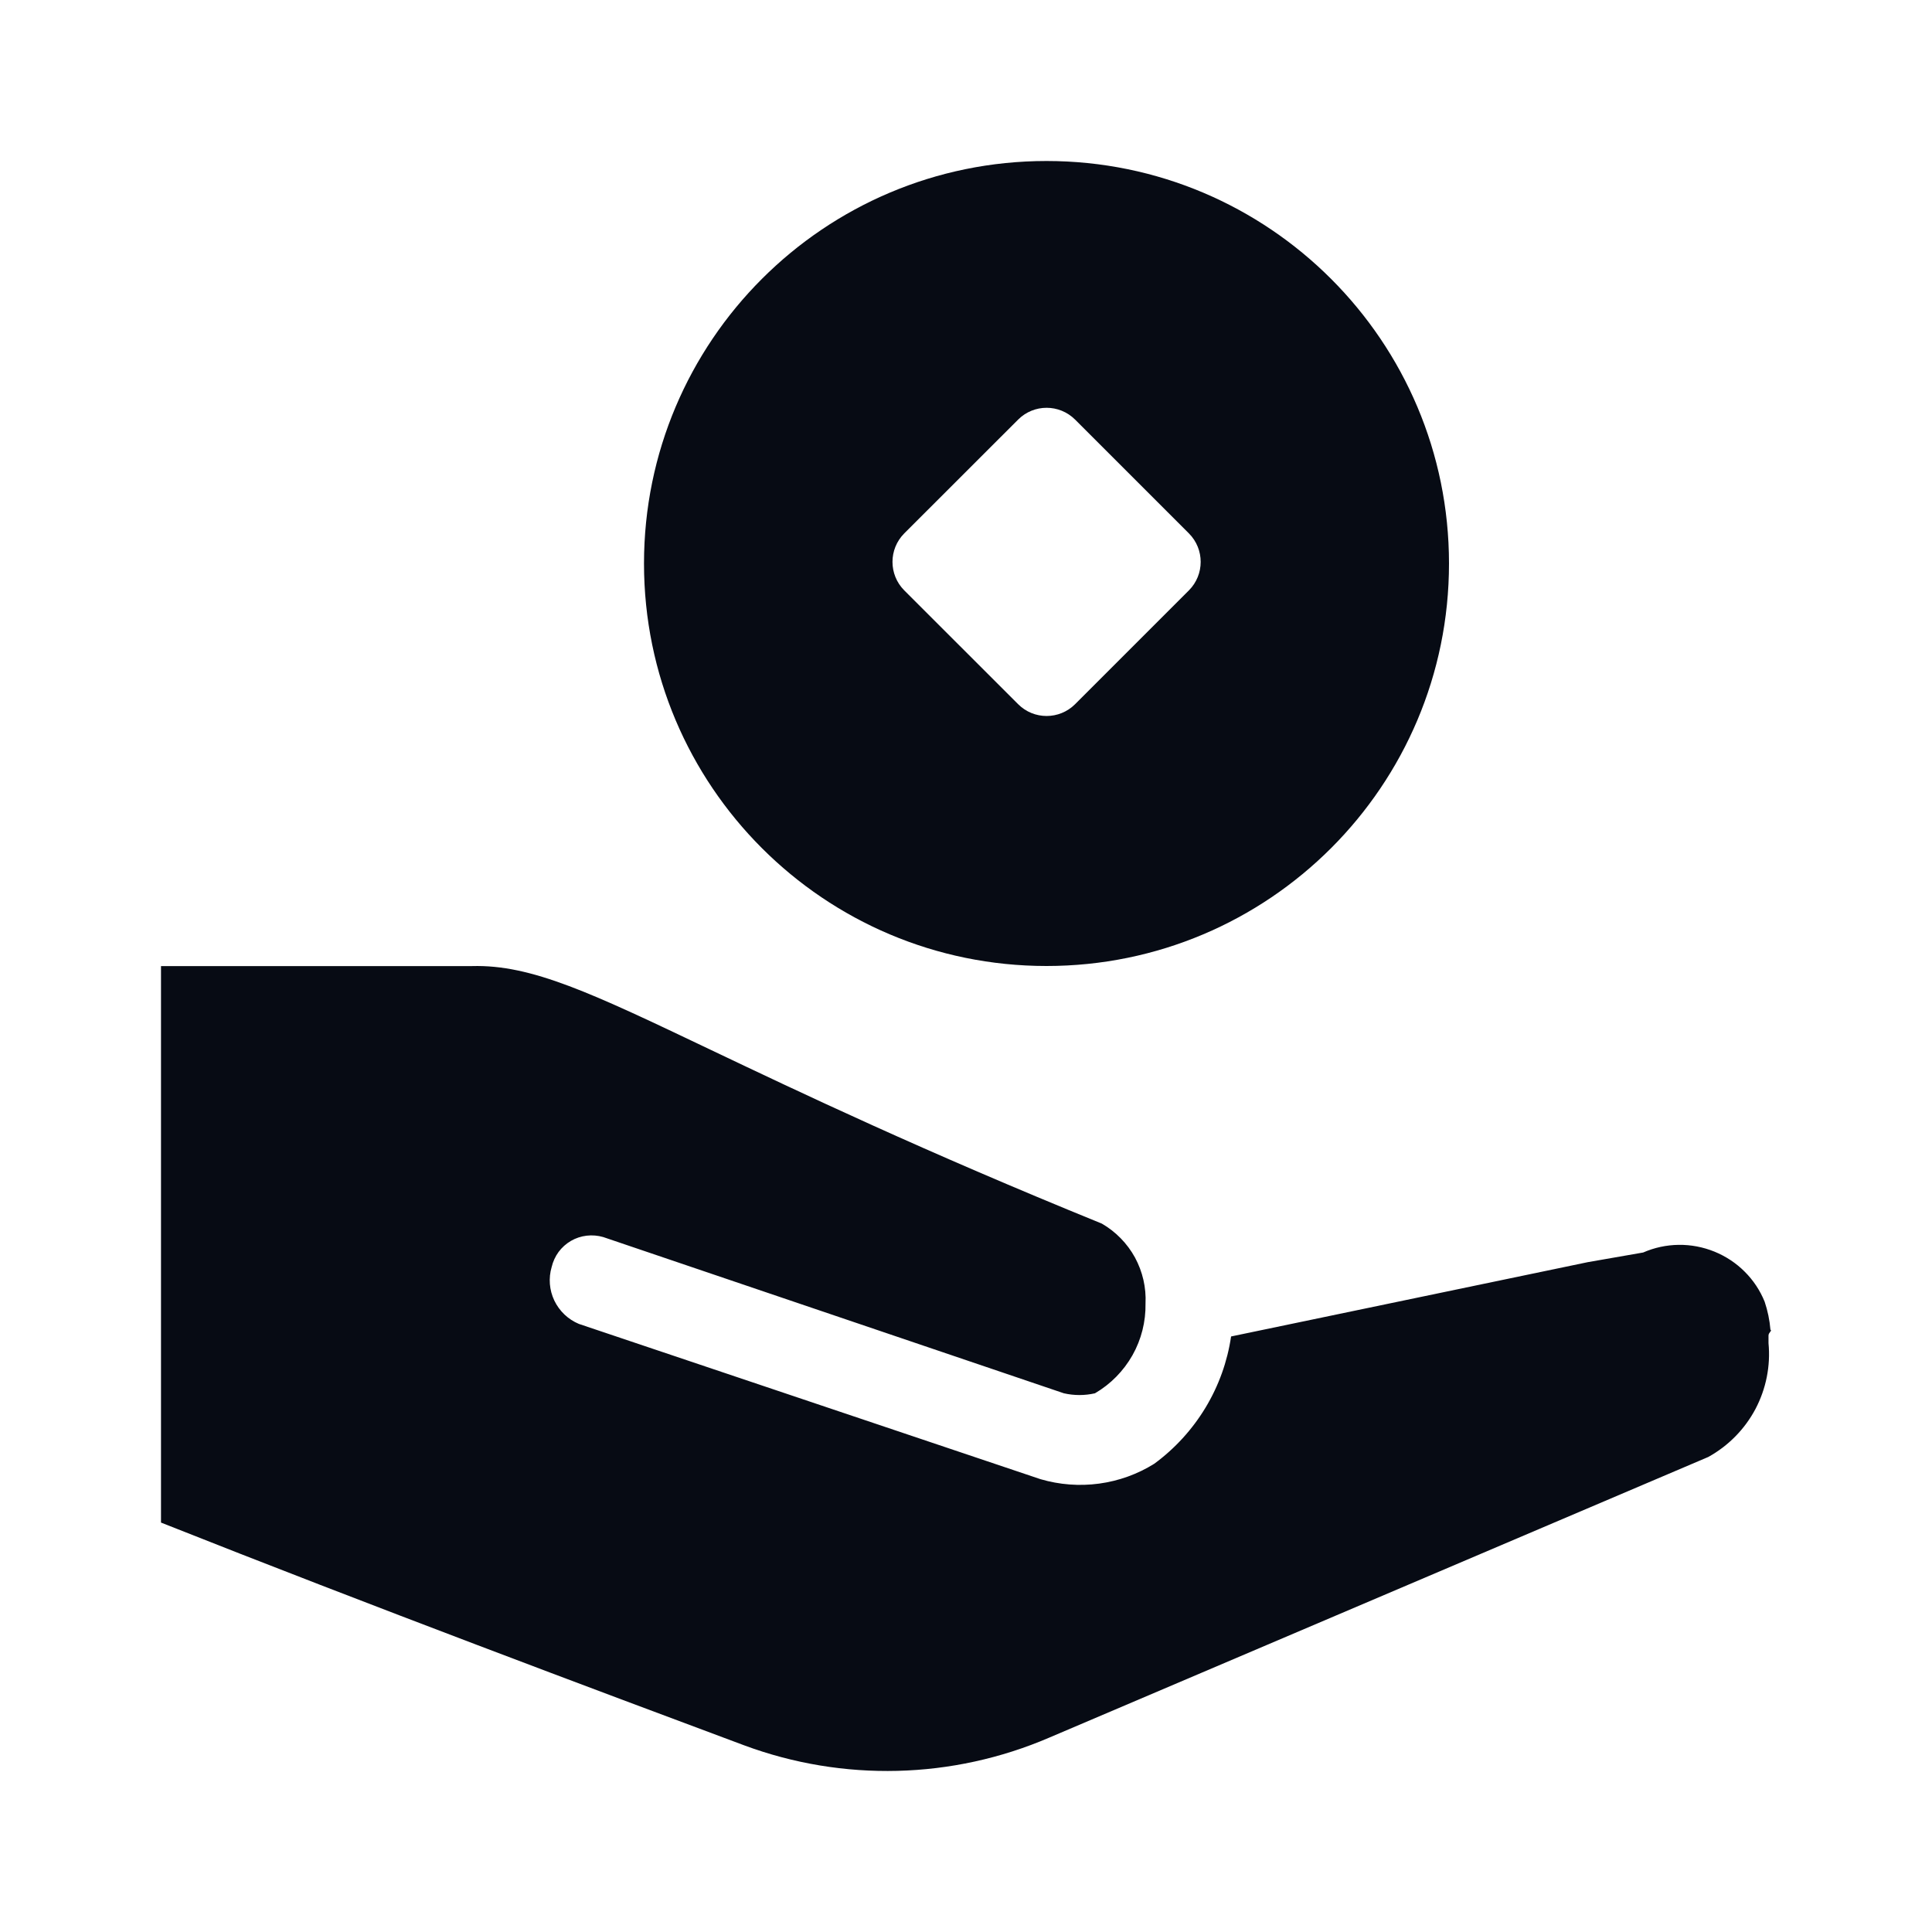 <svg width="24" height="24" viewBox="0 0 24 24" fill="none" xmlns="http://www.w3.org/2000/svg">
<path fill-rule="evenodd" clip-rule="evenodd" d="M13 12C15.761 12 18 9.762 18 7C18 4.239 15.761 2 13 2C10.239 2 8 4.239 8 7C8 9.762 10.239 12 13 12ZM11.233 7.334C11.038 7.138 11.038 6.822 11.233 6.626L12.648 5.212C12.843 5.017 13.159 5.017 13.355 5.212L14.769 6.626C14.964 6.822 14.964 7.138 14.769 7.334L13.355 8.748C13.159 8.943 12.843 8.943 12.648 8.748L11.233 7.334ZM21.921 16.17C21.959 16.283 21.983 16.399 21.993 16.518C22.006 16.524 21.999 16.534 21.989 16.546C21.98 16.558 21.969 16.572 21.969 16.59V16.685C21.996 16.968 21.939 17.252 21.807 17.503C21.674 17.754 21.47 17.961 21.221 18.099L13.035 21.585C11.831 22.103 10.473 22.137 9.244 21.681C7.445 21.01 4.596 19.944 2 18.914V12.001H5.863C6.603 11.98 7.349 12.336 8.83 13.042C9.937 13.569 11.455 14.292 13.687 15.2C13.86 15.3 14.003 15.446 14.099 15.621C14.194 15.797 14.24 15.995 14.23 16.194C14.234 16.418 14.178 16.64 14.068 16.835C13.957 17.031 13.797 17.194 13.602 17.308C13.475 17.337 13.343 17.337 13.216 17.308L7.493 15.367C7.427 15.348 7.357 15.342 7.288 15.35C7.219 15.358 7.152 15.38 7.092 15.415C7.032 15.45 6.98 15.497 6.939 15.552C6.898 15.608 6.869 15.672 6.853 15.739C6.812 15.877 6.824 16.026 6.886 16.156C6.949 16.287 7.057 16.39 7.191 16.446L12.926 18.375C13.162 18.444 13.41 18.463 13.653 18.43C13.897 18.397 14.131 18.313 14.339 18.183C14.595 17.995 14.811 17.758 14.975 17.487C15.139 17.215 15.247 16.915 15.293 16.602L19.724 15.679L20.412 15.559C20.551 15.498 20.701 15.466 20.853 15.464C21.005 15.462 21.156 15.491 21.297 15.548C21.437 15.605 21.565 15.689 21.672 15.796C21.78 15.903 21.864 16.03 21.921 16.17Z" fill="#070B14"/>
</svg>
